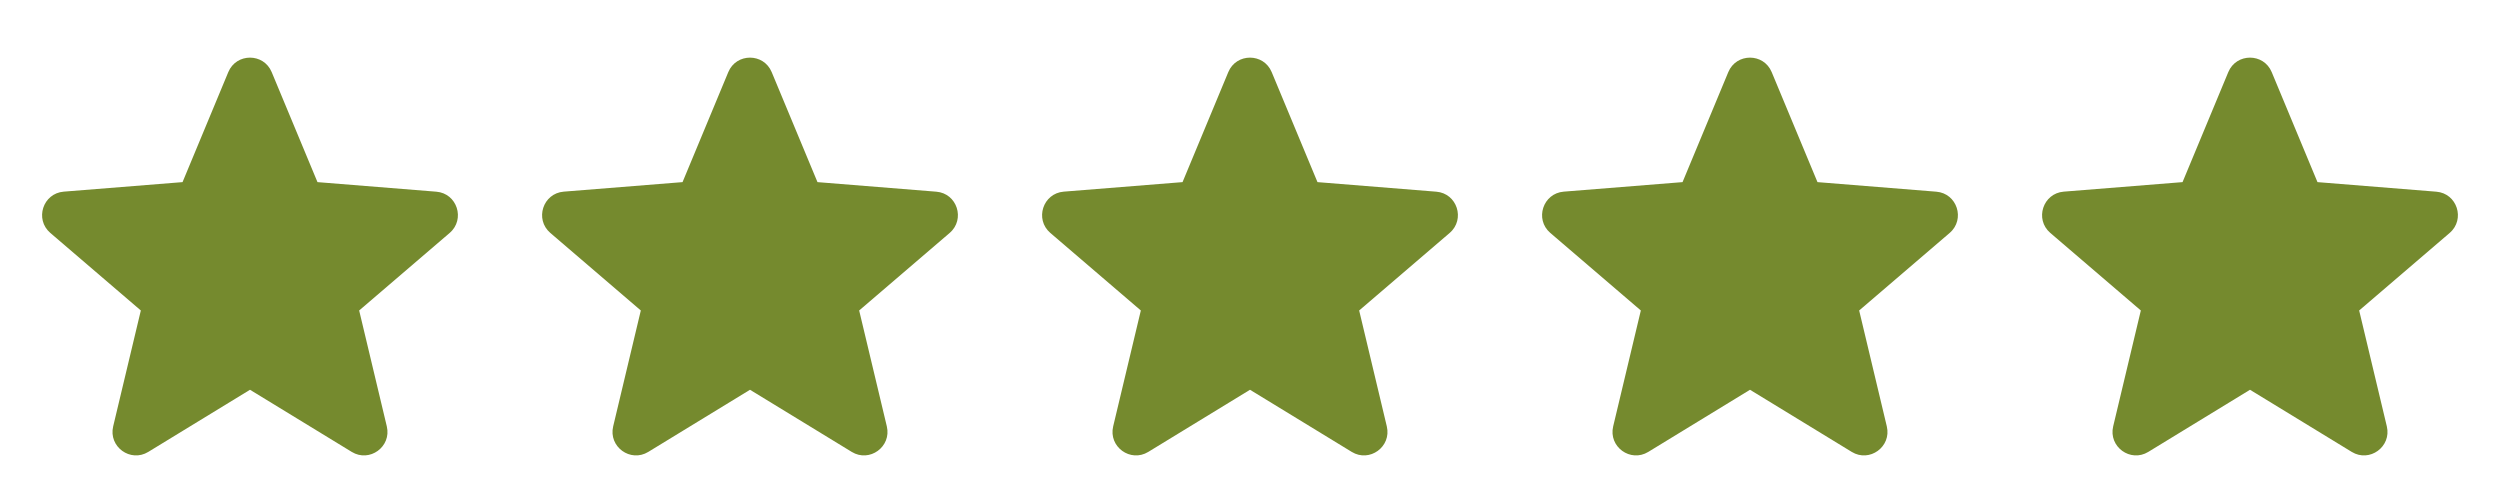<svg width="120" height="24" viewBox="0 0 120 24" fill="none" xmlns="http://www.w3.org/2000/svg">
<path fill-rule="evenodd" clip-rule="evenodd" d="M13.041 3.461C12.656 2.535 11.344 2.535 10.958 3.461L8.762 8.742L3.059 9.199C2.059 9.28 1.654 10.528 2.416 11.181L6.76 14.903L5.432 20.467C5.2 21.443 6.262 22.215 7.118 21.691L12 18.709L16.883 21.691C17.738 22.215 18.8 21.443 18.567 20.467L17.24 14.903L21.584 11.181C22.346 10.528 21.941 9.28 20.941 9.201L15.239 8.742L13.041 3.461Z" fill="#758A2E"/>
<path fill-rule="evenodd" clip-rule="evenodd" d="M37.041 3.461C36.656 2.535 35.343 2.535 34.958 3.461L32.762 8.742L27.059 9.199C26.059 9.28 25.654 10.528 26.416 11.181L30.759 14.903L29.432 20.467C29.2 21.443 30.262 22.215 31.118 21.691L36 18.709L40.883 21.691C41.738 22.215 42.8 21.443 42.568 20.467L41.24 14.903L45.584 11.181C46.346 10.528 45.941 9.28 44.941 9.201L39.239 8.742L37.041 3.461Z" fill="#758A2E"/>
<path fill-rule="evenodd" clip-rule="evenodd" d="M61.041 3.461C60.656 2.535 59.343 2.535 58.958 3.461L56.762 8.742L51.059 9.199C50.059 9.28 49.654 10.528 50.416 11.181L54.76 14.903L53.432 20.467C53.2 21.443 54.261 22.215 55.118 21.691L60 18.709L64.883 21.691C65.738 22.215 66.8 21.443 66.567 20.467L65.24 14.903L69.584 11.181C70.346 10.528 69.941 9.28 68.941 9.201L63.239 8.742L61.041 3.461Z" fill="#758A2E"/>
<path fill-rule="evenodd" clip-rule="evenodd" d="M85.041 3.461C84.656 2.535 83.344 2.535 82.958 3.461L80.762 8.742L75.059 9.199C74.059 9.28 73.653 10.528 74.415 11.181L78.76 14.903L77.432 20.467C77.2 21.443 78.261 22.215 79.118 21.691L84 18.709L88.883 21.691C89.738 22.215 90.8 21.443 90.567 20.467L89.24 14.903L93.584 11.181C94.346 10.528 93.941 9.28 92.941 9.201L87.239 8.742L85.041 3.461Z" fill="#758A2E"/>
<path fill-rule="evenodd" clip-rule="evenodd" d="M109.042 3.461C108.656 2.535 107.344 2.535 106.958 3.461L104.762 8.742L99.059 9.199C98.059 9.28 97.653 10.528 98.415 11.181L102.76 14.903L101.432 20.467C101.2 21.443 102.262 22.215 103.118 21.691L108 18.709L112.883 21.691C113.738 22.215 114.8 21.443 114.568 20.467L113.24 14.903L117.584 11.181C118.346 10.528 117.941 9.28 116.941 9.201L111.239 8.742L109.042 3.461Z" fill="#758A2E"/>
</svg>
